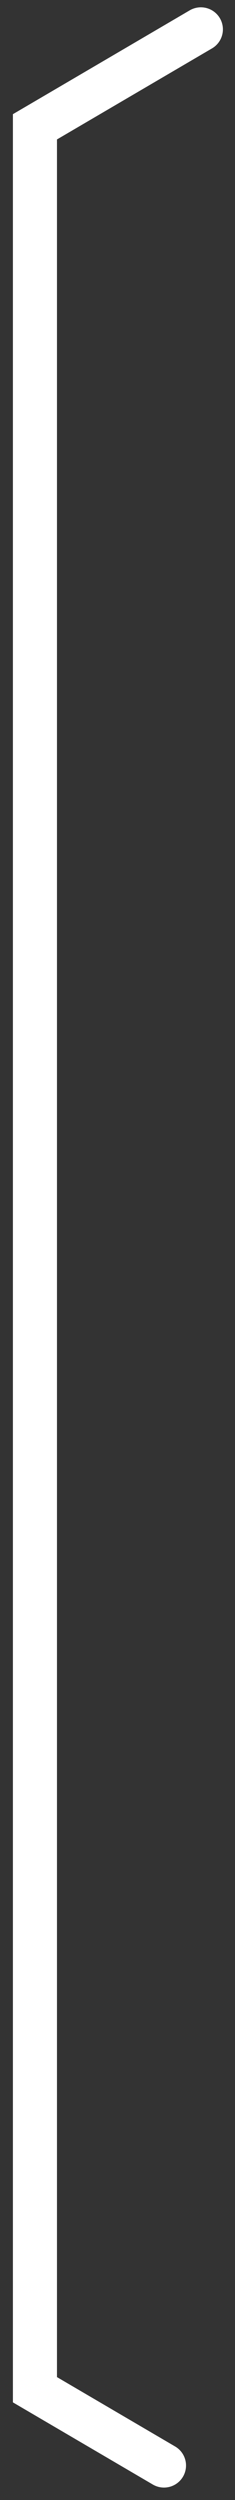 <?xml version="1.0" encoding="UTF-8"?> <svg xmlns="http://www.w3.org/2000/svg" width="16" height="170" viewBox="0 0 16 170" fill="none"><rect x="0" y="0" width="16" height="170" fill="#333333" stroke="none"/><path d="M11.165 167.652L2.379 162.499V8.623L13.676 1.997" stroke="white" stroke-width="3" stroke-linecap="round"></path></svg> 